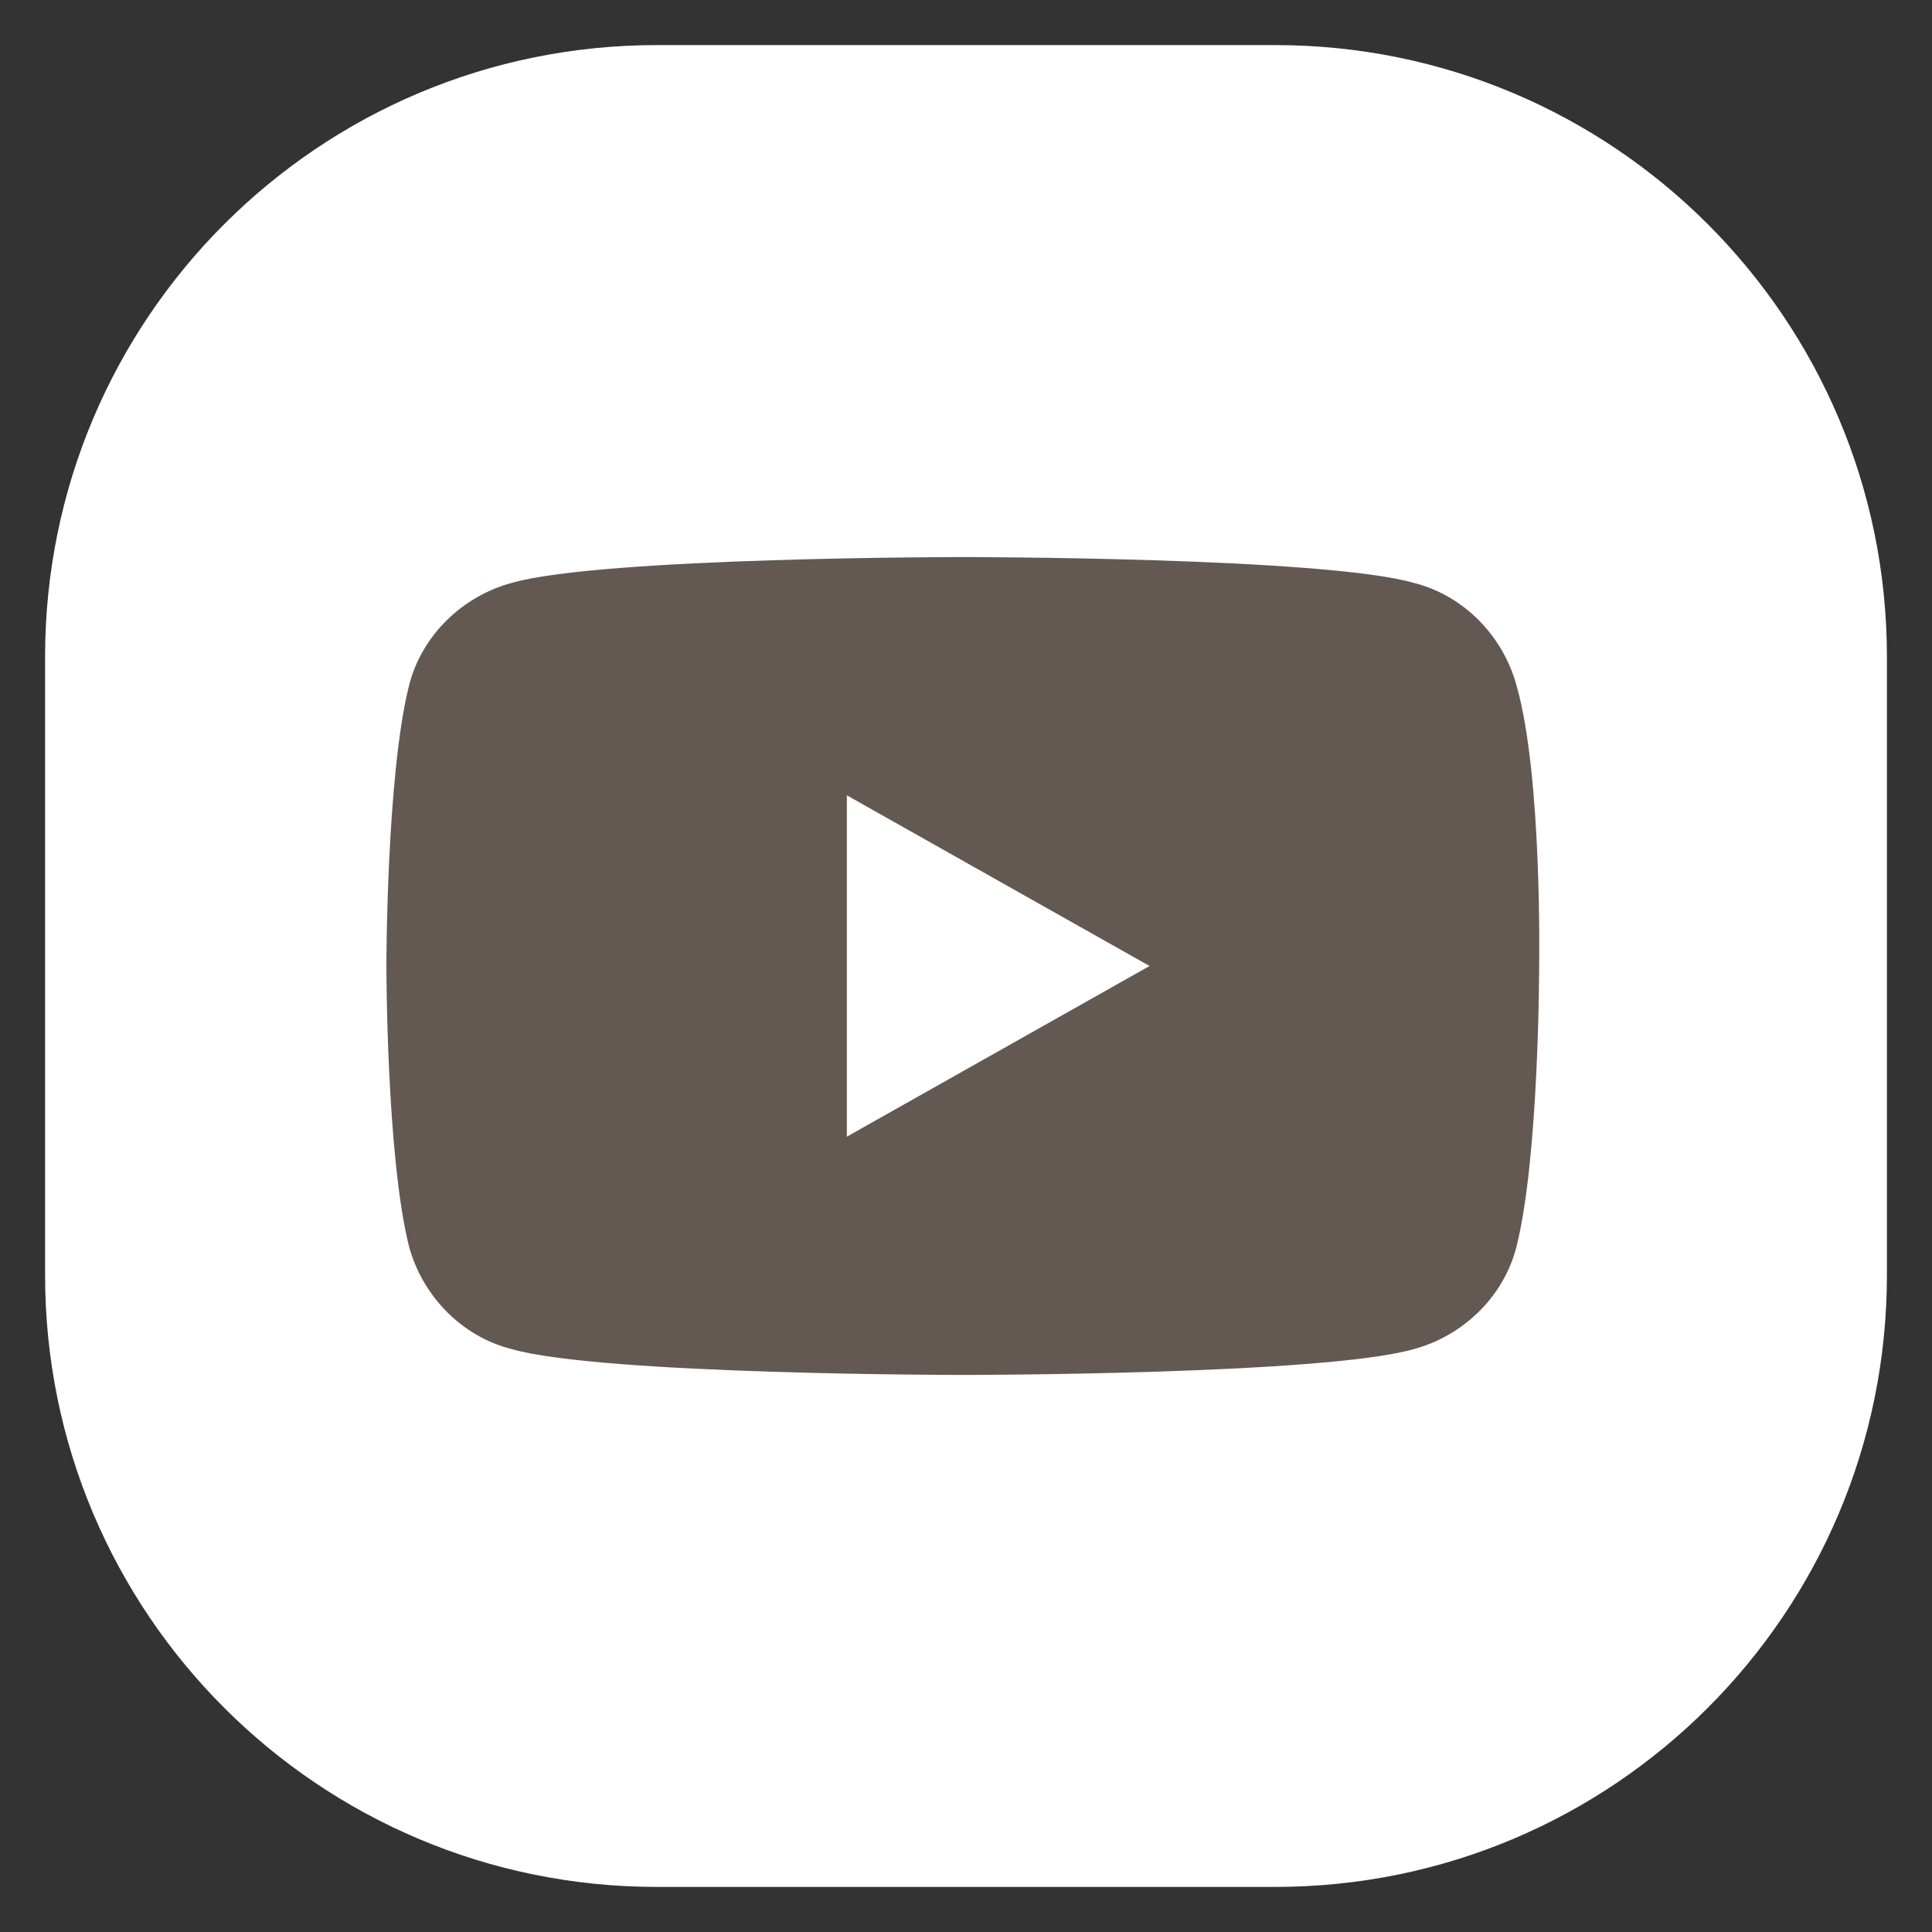 <?xml version="1.0" encoding="utf-8"?>
<!-- Generator: Adobe Illustrator 24.0.1, SVG Export Plug-In . SVG Version: 6.00 Build 0)  -->
<svg version="1.1" id="logo_x5F_youtube" xmlns="http://www.w3.org/2000/svg" xmlns:xlink="http://www.w3.org/1999/xlink" x="0px"
	 y="0px" viewBox="0 0 60 60" style="enable-background:new 0 0 60 60;" xml:space="preserve">
<rect x="0" y="0" width="60" height="60" fill="#333333" stroke="none"/>
<style type="text/css">
	.st0{fill:#FFFFFF;}
	.st1{fill:#635952;}
</style>
<g id="XMLID_1728_">
	<path id="XMLID_1858_" class="st0" d="M39.6,58.6H20.4c-10.5,0-19-8.5-19-19V20.4c0-10.5,8.5-19,19-19h19.2c10.5,0,19,8.5,19,19
		v19.2C58.6,50.1,50.1,58.6,39.6,58.6z"/>
	<g id="XMLID_1729_">
		<path id="XMLID_1846_" class="st1" d="M47.1,21.3c-0.4-1.5-1.6-2.8-3.2-3.2c-2.8-0.8-14-0.8-14-0.8s-11.2,0-14,0.8
			c-1.5,0.4-2.8,1.6-3.2,3.2c-0.7,2.8-0.7,8.7-0.7,8.7s0,5.9,0.7,8.7c0.4,1.5,1.6,2.8,3.2,3.2c2.8,0.8,14,0.8,14,0.8s11.2,0,14-0.8
			c1.5-0.4,2.8-1.6,3.2-3.2c0.7-2.8,0.7-8.7,0.7-8.7S47.9,24.1,47.1,21.3z"/>
		<polygon id="XMLID_1730_" class="st0" points="26.3,35.3 26.3,24.7 35.7,30 		"/>
	</g>
</g>
</svg>

